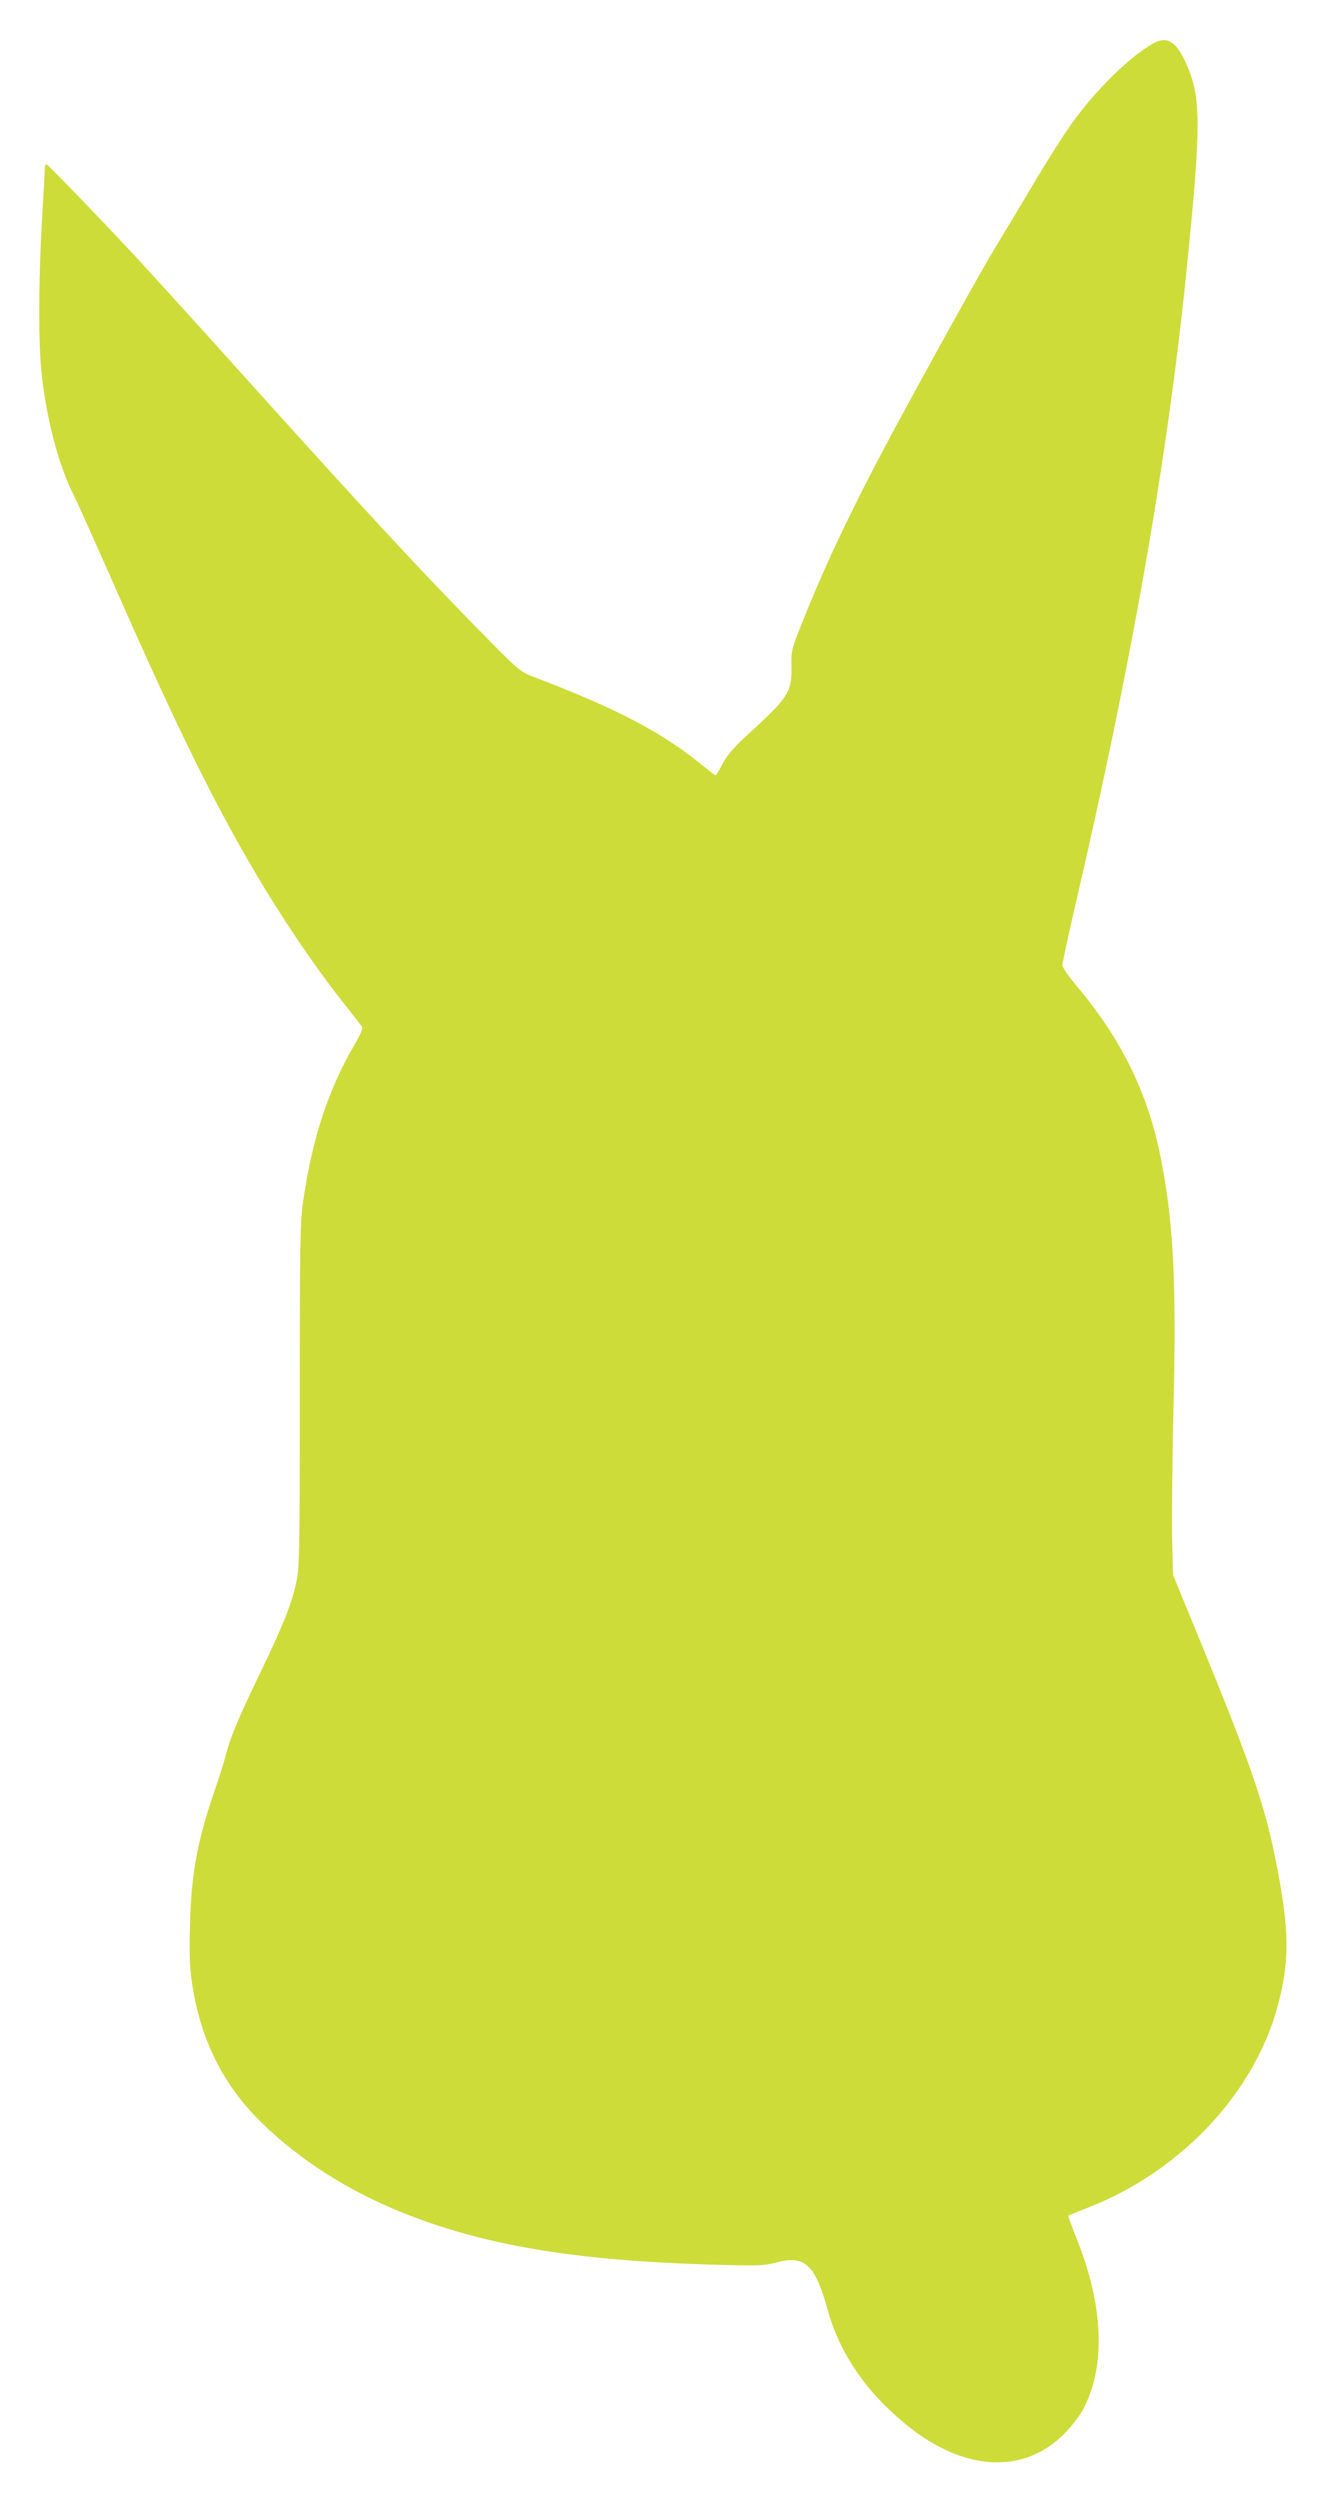 <?xml version="1.0" standalone="no"?>
<!DOCTYPE svg PUBLIC "-//W3C//DTD SVG 20010904//EN"
 "http://www.w3.org/TR/2001/REC-SVG-20010904/DTD/svg10.dtd">
<svg version="1.0" xmlns="http://www.w3.org/2000/svg"
 width="679pt" height="1280pt" viewBox="0 0 679 1280"
 preserveAspectRatio="xMidYMid meet">
<g transform="translate(0,1280) scale(0.1,-0.1)"
fill="#cddc39" stroke="none">
<path d="M5902 12576 c-124 -72 -296 -242 -418 -414 -42 -59 -135 -206 -206
-327 -72 -121 -154 -258 -183 -305 -56 -90 -338 -598 -522 -940 -202 -376
-341 -667 -461 -967 -59 -146 -61 -155 -59 -235 2 -132 -16 -160 -224 -349
-69 -63 -104 -104 -128 -148 -17 -33 -34 -61 -37 -61 -2 0 -37 27 -77 59 -200
163 -436 286 -854 445 -71 27 -77 32 -299 259 -289 295 -577 606 -1145 1237
-249 277 -515 570 -589 650 -196 210 -451 474 -461 478 -5 2 -9 -5 -9 -15 0
-10 -7 -130 -15 -268 -17 -295 -19 -605 -4 -765 21 -231 86 -485 163 -638 20
-39 110 -241 202 -449 297 -675 478 -1049 674 -1393 157 -277 351 -567 518
-777 43 -54 81 -104 86 -111 5 -8 -10 -42 -38 -90 -134 -229 -215 -474 -263
-797 -16 -108 -18 -208 -18 -1000 0 -812 -2 -886 -18 -958 -27 -119 -68 -220
-182 -457 -115 -238 -156 -336 -180 -431 -9 -35 -36 -120 -60 -189 -85 -249
-116 -419 -122 -675 -4 -160 -2 -223 12 -310 44 -284 162 -518 359 -708 191
-186 436 -342 704 -451 425 -173 895 -252 1618 -272 213 -6 248 -5 307 11 148
40 201 -8 266 -245 62 -223 201 -424 409 -591 291 -234 595 -249 802 -40 36
36 80 93 97 126 116 220 104 529 -34 873 -25 62 -44 115 -42 117 2 2 51 22
109 45 473 187 849 591 965 1038 54 205 56 352 10 617 -65 369 -125 552 -435
1305 l-113 275 -5 190 c-2 105 1 404 7 665 16 642 0 956 -66 1285 -64 324
-198 599 -422 867 -45 53 -81 105 -81 116 0 11 31 154 69 319 286 1229 468
2268 566 3228 78 770 77 903 -6 1080 -49 106 -96 132 -167 91z"/>
</g>
</svg>
